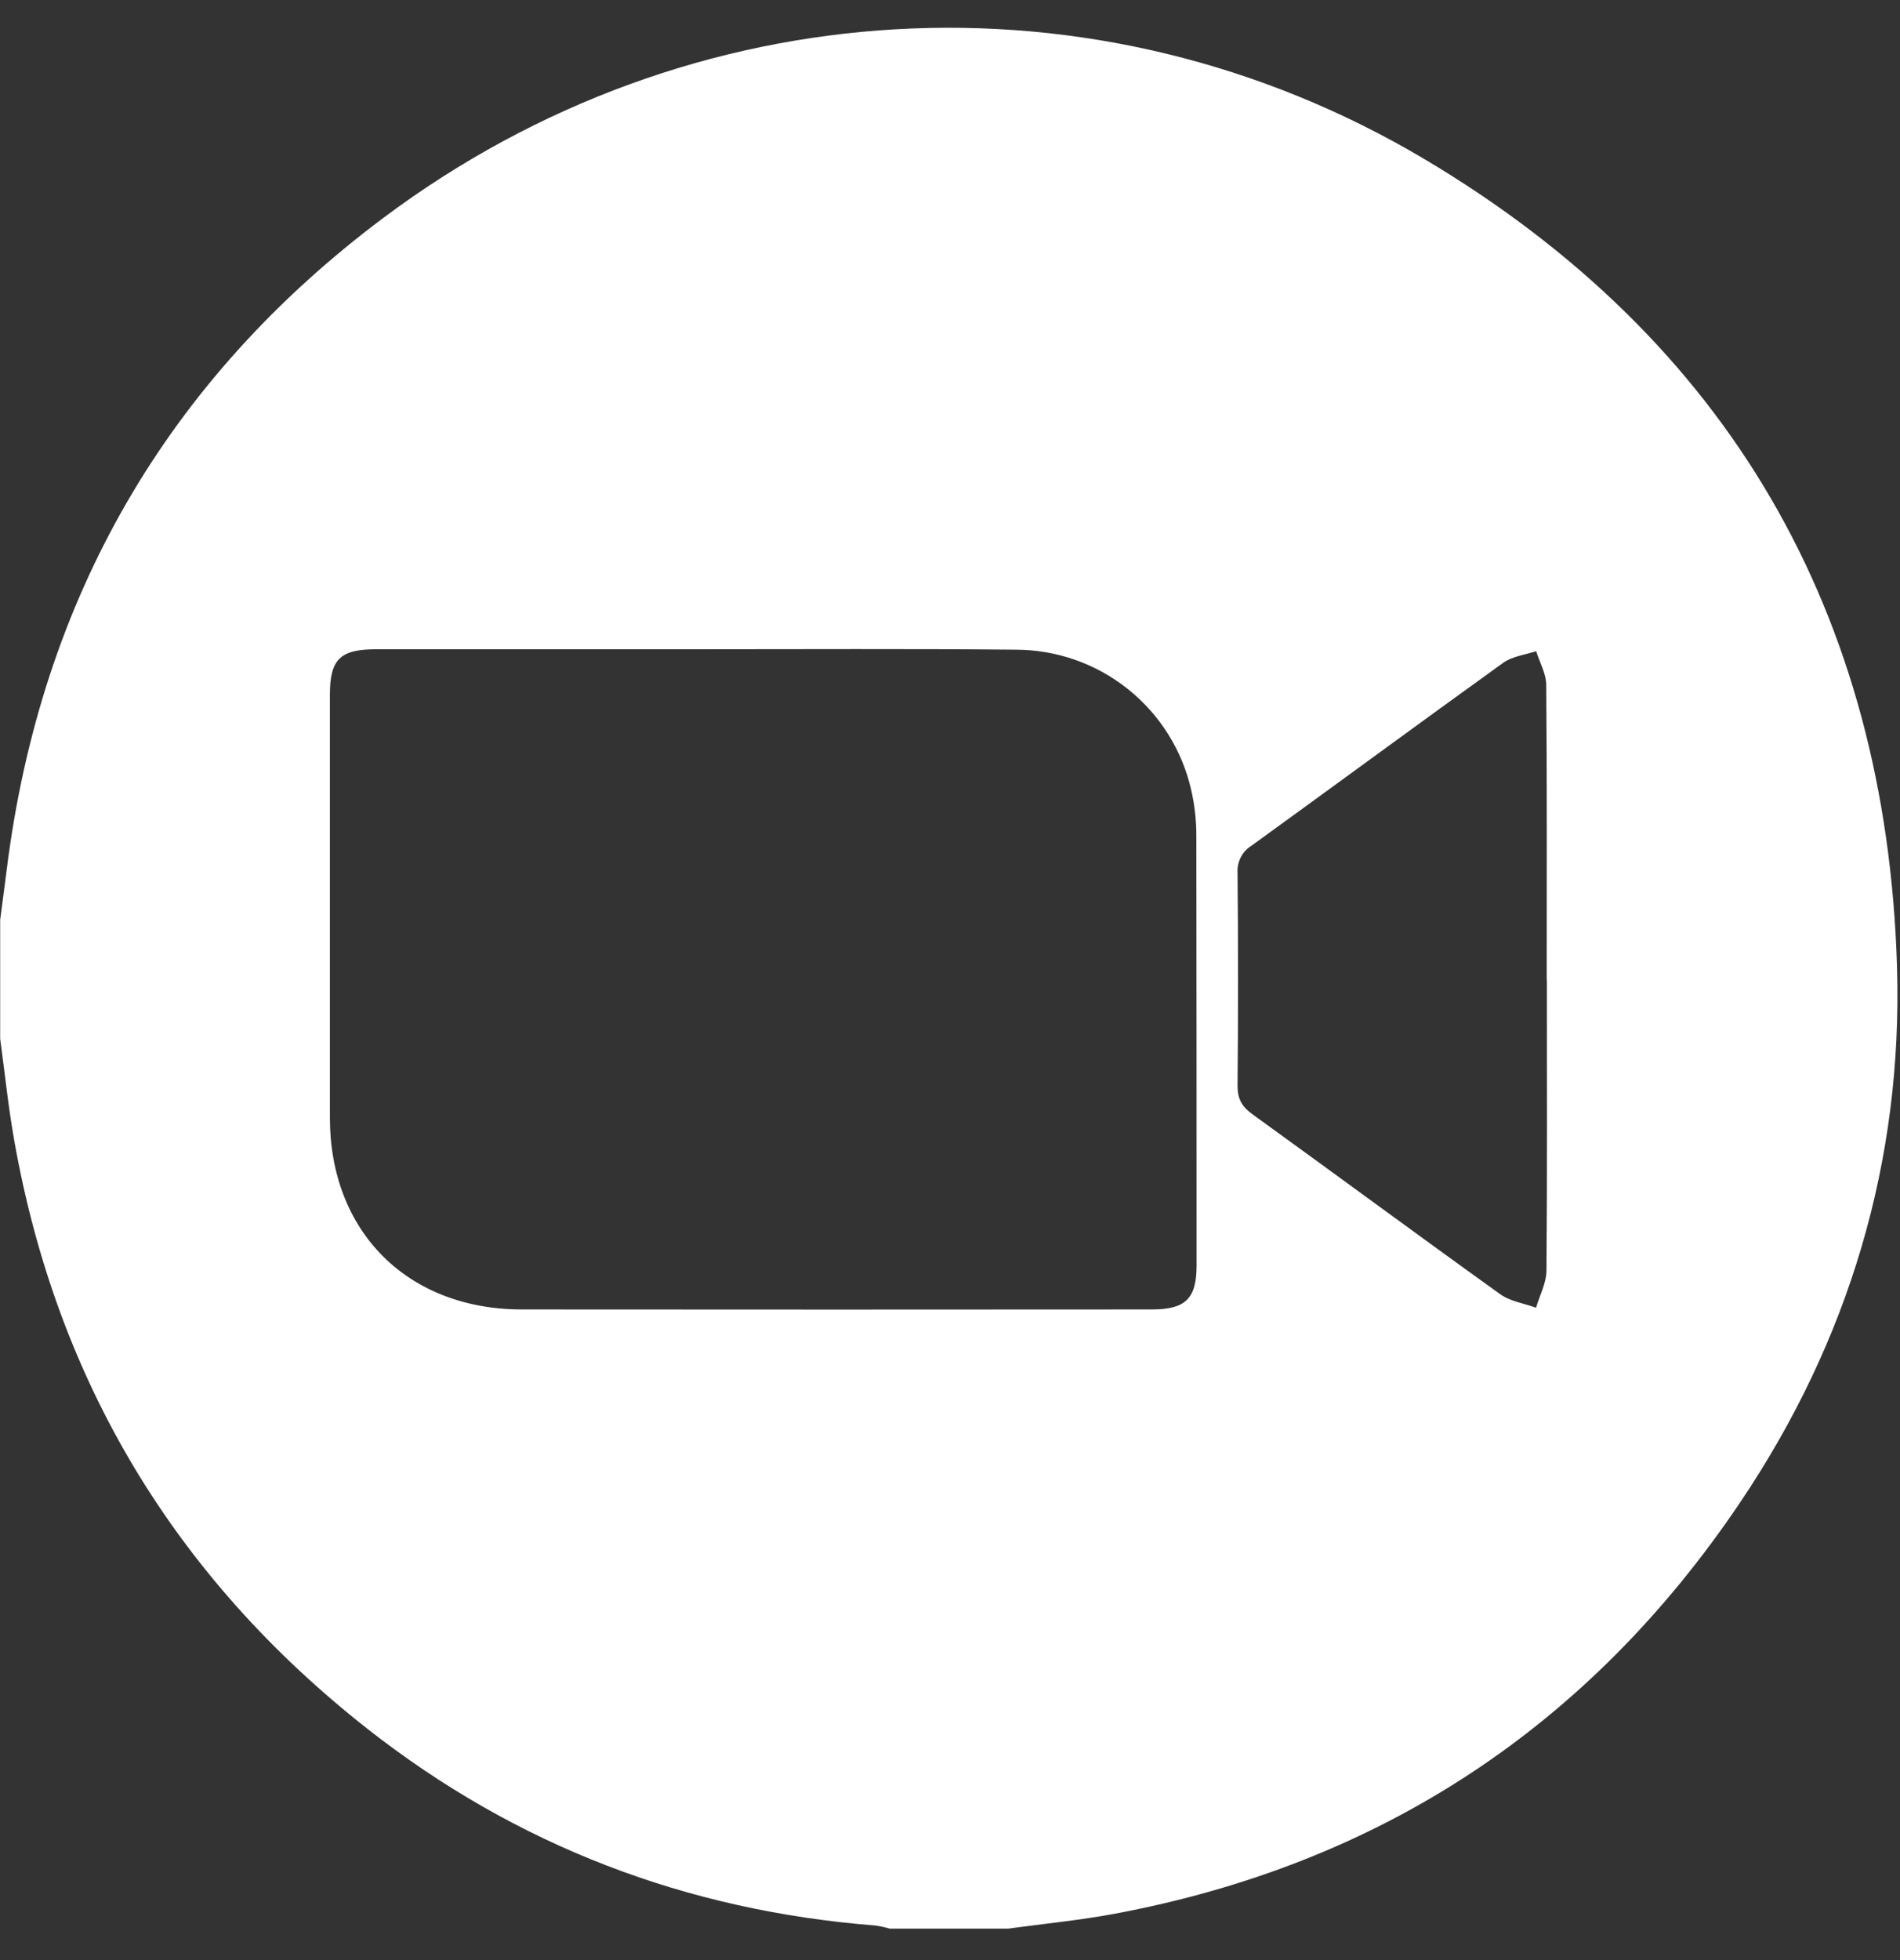<svg width="32" height="33" viewBox="0 0 32 33" fill="none" xmlns="http://www.w3.org/2000/svg">
<rect x="0" y="0" width="32" height="33" fill="#333333" stroke="none"/>
<g clip-path="url(#clip0_1_3558)">
<path d="M16.981 32.47H14.983C14.905 32.447 14.825 32.43 14.744 32.418C11.56 32.168 8.694 31.074 6.184 29.103C2.955 26.564 0.961 23.265 0.242 19.213C0.14 18.642 0.081 18.064 0.003 17.489V15.487C0.04 15.2 0.079 14.913 0.115 14.626C0.688 10.078 2.805 6.399 6.465 3.662C11.617 -0.19 18.455 -0.609 23.993 2.68C29.109 5.723 31.771 10.322 31.95 16.282C32.047 19.552 31.137 22.579 29.308 25.294C26.767 29.066 23.245 31.386 18.766 32.221C18.178 32.331 17.577 32.388 16.981 32.47ZM11.736 10.931H6.338C5.726 10.931 5.556 11.098 5.556 11.703C5.556 14.075 5.556 16.446 5.556 18.817C5.556 20.737 6.864 22.045 8.79 22.046C12.326 22.049 15.862 22.049 19.398 22.046C19.967 22.046 20.153 21.864 20.153 21.305C20.153 18.902 20.152 16.5 20.149 14.098C20.151 13.829 20.122 13.56 20.062 13.298C19.909 12.628 19.533 12.029 18.996 11.601C18.459 11.172 17.792 10.938 17.105 10.938C15.316 10.921 13.527 10.931 11.736 10.931ZM26.05 16.492C26.05 14.839 26.056 13.185 26.042 11.532C26.042 11.344 25.931 11.152 25.872 10.963C25.684 11.025 25.471 11.049 25.317 11.159C23.902 12.177 22.494 13.213 21.081 14.236C21.003 14.284 20.94 14.351 20.898 14.432C20.857 14.513 20.837 14.603 20.843 14.694C20.854 15.889 20.854 17.085 20.843 18.281C20.843 18.508 20.92 18.634 21.097 18.762C22.488 19.766 23.867 20.785 25.261 21.785C25.431 21.91 25.665 21.942 25.87 22.017C25.932 21.808 26.044 21.6 26.046 21.391C26.06 19.758 26.053 18.125 26.053 16.492H26.05Z" fill="white"/>
</g>
<defs>
<clipPath id="clip0_1_3558">
<rect width="31.956" height="32" fill="white" transform="translate(0 0.47)"/>
</clipPath>
</defs>
</svg>
